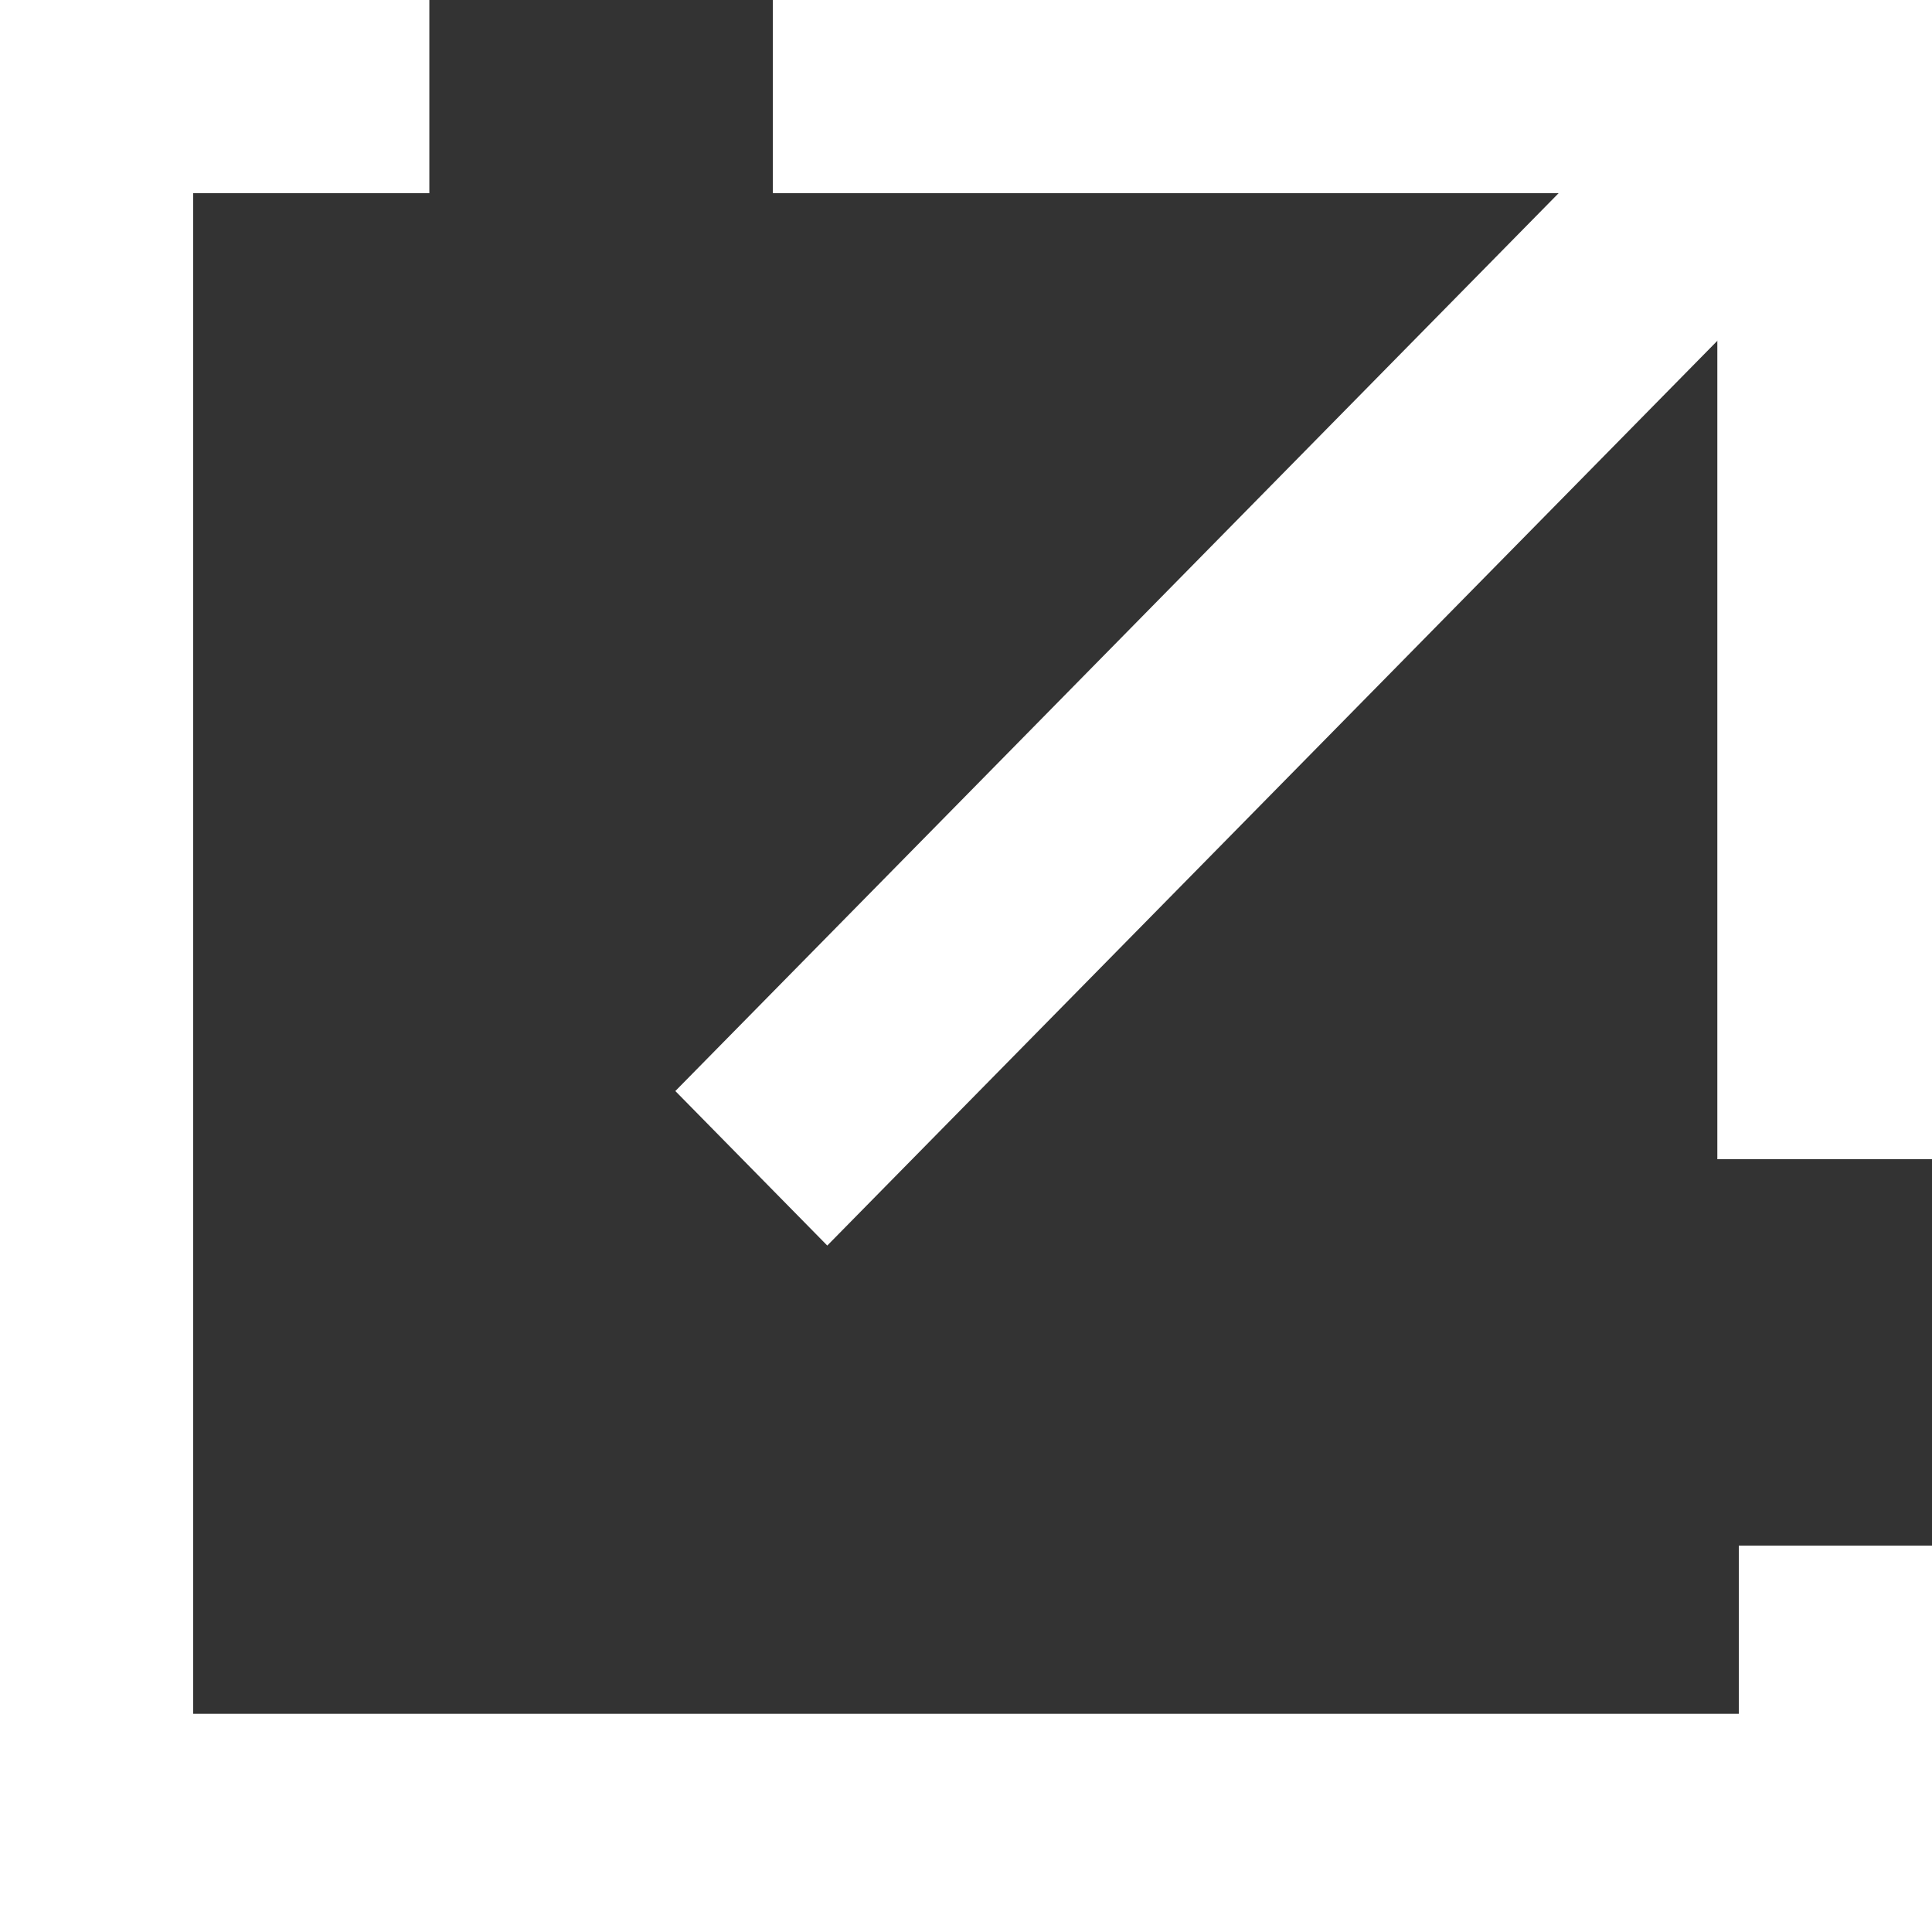 <svg xmlns="http://www.w3.org/2000/svg" width="18" height="18" viewBox="0 0 18 18">
    <rect x="0" y="0" width="18" height="18" fill="#333333" stroke="none"/>
    <g fill="#FFF" fill-rule="evenodd">
        <path d="M0 0h1.8v18H0z"/>
        <path d="M0 0h4v1.8H0V0zm16 10.8h2V0h-2v10.8z"/>
        <path d="M7.2 0v1.8H18V0"/>
        <path d="M7.708 11.604l10-10.165L16.292 0l-10 10.165 1.416 1.44zM0 15.967h18V18H0v-2.033z"/>
        <path d="M16.2 14.4H18V18h-1.8z"/>
    </g>
</svg>
